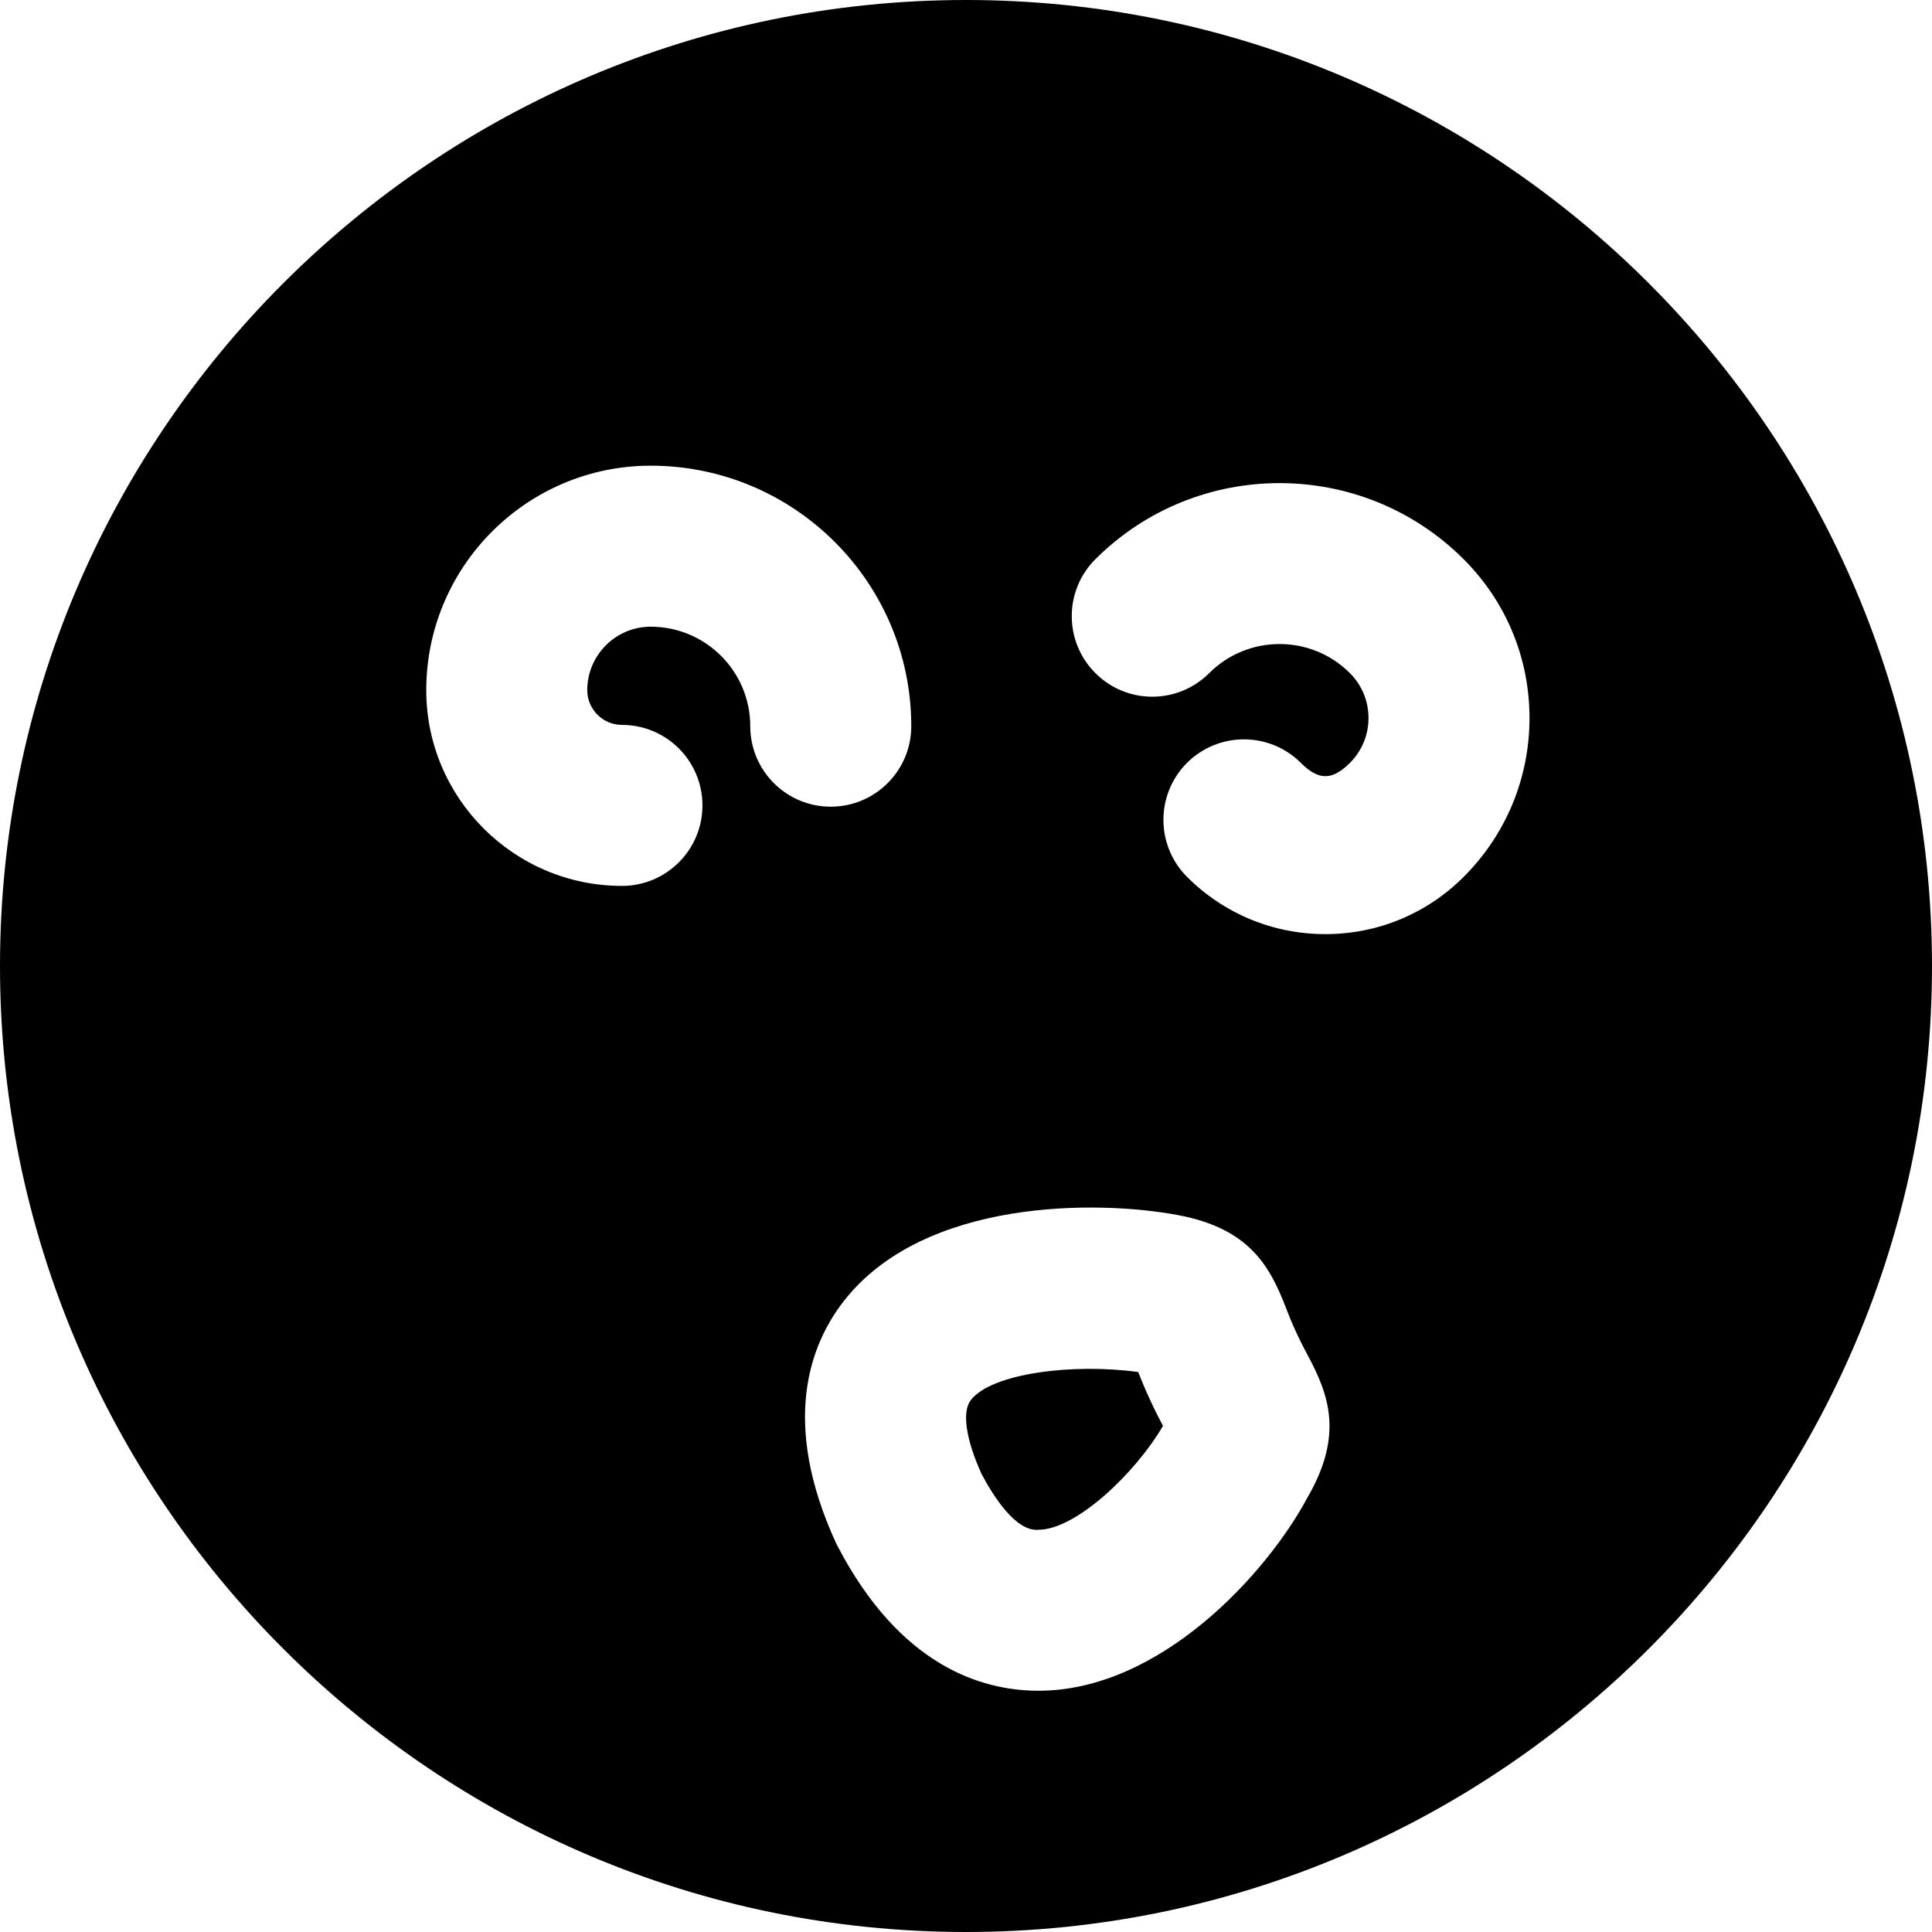 <?xml version="1.0" encoding="iso-8859-1"?>
<!-- Uploaded to: SVG Repo, www.svgrepo.com, Generator: SVG Repo Mixer Tools -->
<svg fill="#000000" height="800px" width="800px" version="1.1" id="Layer_1" xmlns="http://www.w3.org/2000/svg" xmlns:xlink="http://www.w3.org/1999/xlink" 
	 viewBox="0 0 512 512" xml:space="preserve">
<g>
	<g>
		<path d="M256,0C114.837,0,0,114.837,0,256s114.837,256,256,256c141.184,0,256-114.837,256-256S397.184,0,256,0z M198.827,192.448
			c0-14.549-11.84-26.368-26.389-26.368c-9.259,0-16.811,7.552-16.811,16.832c0,5.056,4.139,9.195,9.195,9.195
			c11.797,0,21.333,9.557,21.333,21.333s-9.536,21.333-21.333,21.333c-28.587,0-51.861-23.275-51.861-51.861
			c0-32.811,26.688-59.499,59.477-59.499c38.08,0,69.056,30.955,69.056,69.035c0,11.776-9.557,21.333-21.333,21.333
			C208.363,213.781,198.827,204.224,198.827,192.448z M346.56,396.736c-10.795,20.267-39.083,51.328-71.317,51.328h-0.192
			c-15.104-0.043-36.565-6.72-53.013-38.187l-0.512-1.003c-14.656-31.979-6.933-52.523,2.133-64.128
			c21.248-27.179,67.221-26.752,88.597-22.72c18.88,3.563,24.235,13.547,28.459,24.363c0.683,1.792,1.515,3.947,2.731,6.549
			c1.195,2.603,2.261,4.651,3.179,6.336C352.064,369.515,356.16,380.096,346.56,396.736z M387.904,232.363
			c-9.792,9.792-22.805,15.189-36.672,15.189c-13.845,0-26.88-5.397-36.672-15.189c-8.32-8.363-8.32-21.845,0-30.187
			c8.341-8.32,21.845-8.32,30.187,0c4.693,4.693,8.277,4.693,12.992,0c3.179-3.179,4.928-7.403,4.928-11.883
			c0-4.501-1.749-8.725-4.928-11.904c-10.261-10.283-27.008-10.283-37.291,0c-8.341,8.32-21.845,8.341-30.165-0.021
			c-8.341-8.32-8.341-21.845,0-30.165c26.944-26.901,70.72-26.901,97.621,0.021c11.243,11.243,17.429,26.176,17.429,42.069
			S399.125,221.141,387.904,232.363z"/>
	</g>
</g>
<g>
	<g>
		<path d="M304.664,370.726c-1.259-2.709-2.219-5.077-3.03-7.125c-17.28-2.368-38.805,0.299-44.352,7.424
			c-2.389,3.051-1.344,10.347,2.816,19.541c3.051,5.781,9.088,15.445,15.147,14.827c9.707,0,25.365-14.592,32.96-27.52
			C307.16,375.889,305.944,373.542,304.664,370.726z"/>
	</g>
</g>
</svg>
